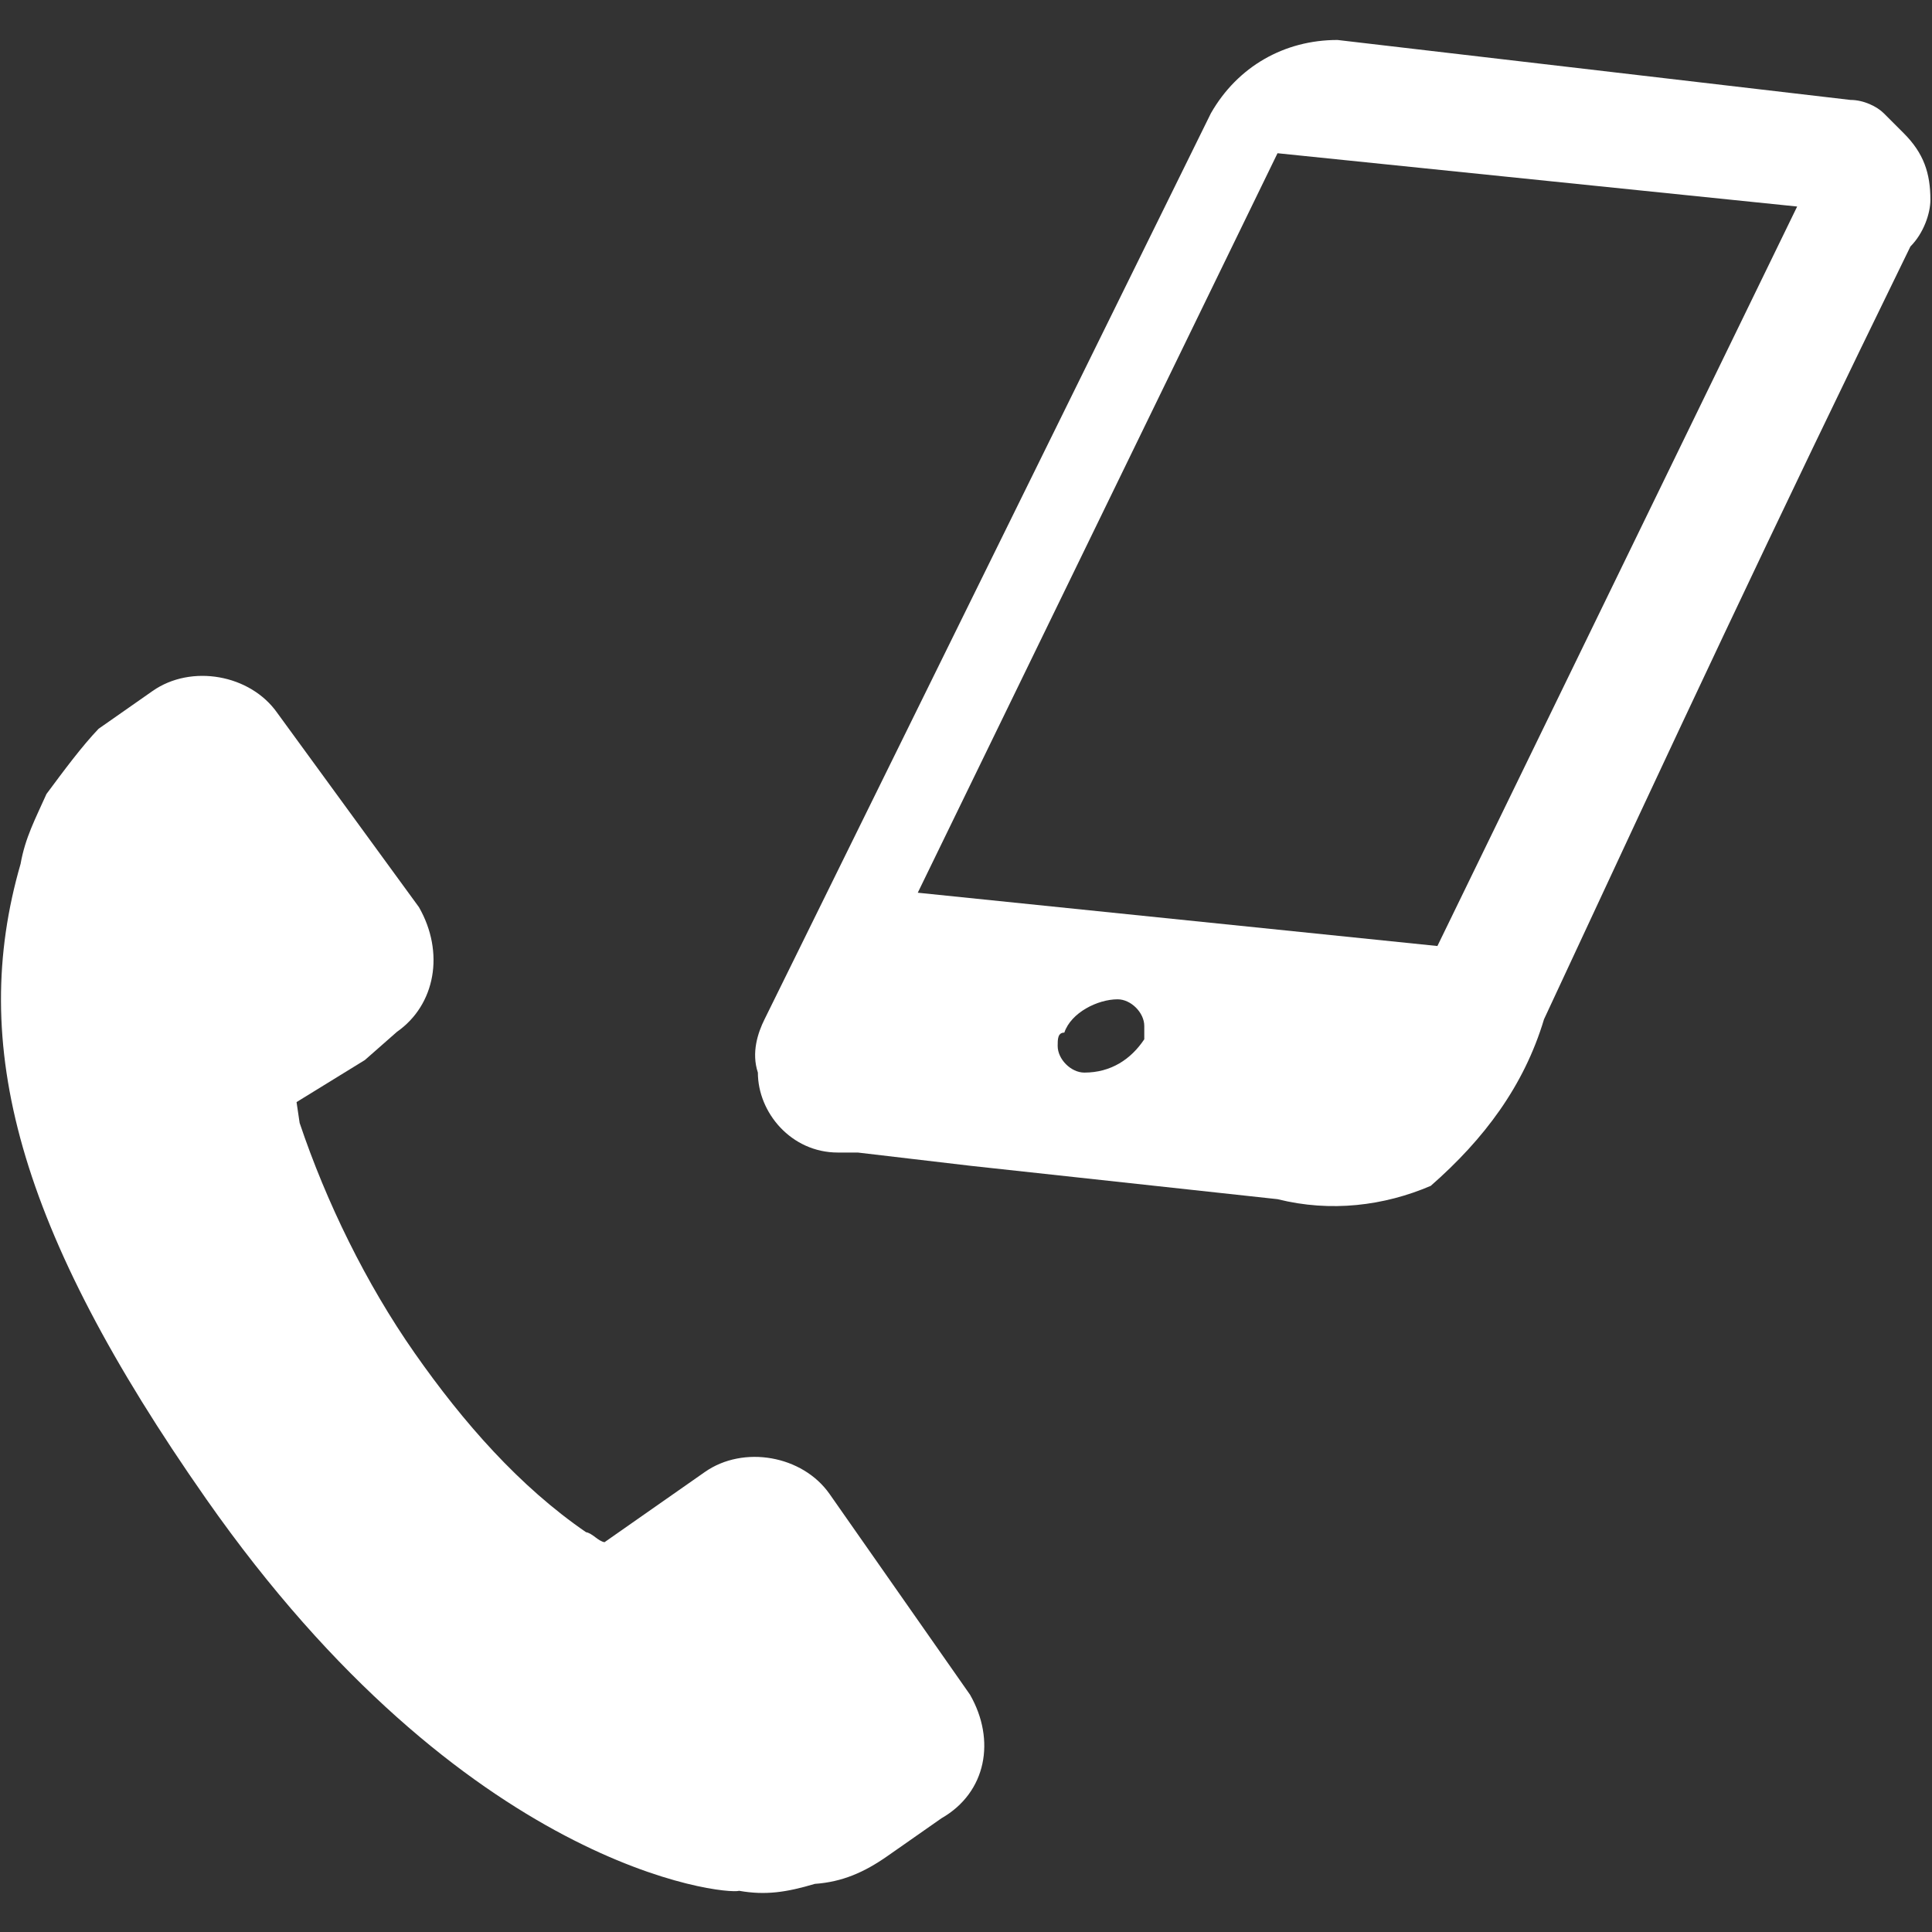 <?xml version="1.0" encoding="utf-8"?>
<!-- Generator: Adobe Illustrator 26.0.1, SVG Export Plug-In . SVG Version: 6.00 Build 0)  -->
<svg version="1.1" id="レイヤー_1" xmlns="http://www.w3.org/2000/svg" xmlns:xlink="http://www.w3.org/1999/xlink" x="0px"
	 y="0px" viewBox="0 0 29 29" style="enable-background:new 0 0 29 29;" xml:space="preserve">
<rect x="0" y="0" width="29" height="29" fill="#333333" stroke="none"/>
<style type="text/css">
	.st0{fill:#FFFFFF;}
</style>
<g id="グループ_2167" transform="translate(-425.394 -6585.62)">
	<g id="グループ_1602" transform="translate(439.27 6585.62)">
		<path id="パス_283104" class="st0" d="M15.1,3c0-0.4-0.1-0.7-0.4-1c-0.1-0.1-0.2-0.2-0.3-0.3l0,0l0,0c-0.1-0.1-0.3-0.2-0.5-0.2
			L6.2,0.6C5.4,0.6,4.7,1,4.3,1.7l-6.7,13.6c-0.1,0.2-0.2,0.5-0.1,0.8c0,0.6,0.5,1.2,1.2,1.2l0.3,0l1.7,0.2L5.3,18
			c0.8,0.2,1.6,0.1,2.3-0.2c0.8-0.7,1.4-1.5,1.7-2.5c2-4.3,3.4-7.3,5.5-11.6C15,3.5,15.1,3.2,15.1,3C15.1,2.9,15.1,2.9,15.1,3z
			 M3.3,15.6c-0.2,0.3-0.5,0.5-0.9,0.5c-0.2,0-0.4-0.2-0.4-0.4c0-0.1,0-0.2,0.1-0.2C2.2,15.2,2.6,15,2.9,15c0.2,0,0.4,0.2,0.4,0.4
			C3.3,15.5,3.3,15.5,3.3,15.6z M7.7,14.2l-7.8-0.8L5.3,2.3l7.8,0.8L7.7,14.2z"/>
	</g>
	<g id="アートワーク_8" transform="matrix(0.985, 0.174, -0.174, 0.985, 428.369, 6594.995)">
		<path id="パス_283107" class="st0" d="M14.2,13.8l-2.6-2.6c-0.5-0.5-1.4-0.5-1.9,0l-1.3,1.3c-0.1,0-0.2-0.1-0.3-0.1
			C7,11.9,6,11.1,5.1,10.2c-0.9-0.9-1.7-2-2.3-3.1L2.7,6.8L3.6,6L4,5.5C4.5,5,4.5,4.2,4,3.6L1.4,1.1c-0.5-0.5-1.4-0.5-1.9,0
			l-0.7,0.7l0,0c-0.2,0.3-0.4,0.7-0.6,1.1C-1.9,3.3-2,3.6-2,4c-0.3,2.8,0.9,5.4,4.4,8.9c4.8,4.8,8.7,4.5,8.9,4.4
			c0.4,0,0.7-0.1,1.1-0.3c0.4-0.1,0.7-0.3,1-0.6l0,0l0.7-0.7C14.7,15.2,14.7,14.4,14.2,13.8L14.2,13.8z"/>
	</g>
</g>
</svg>
